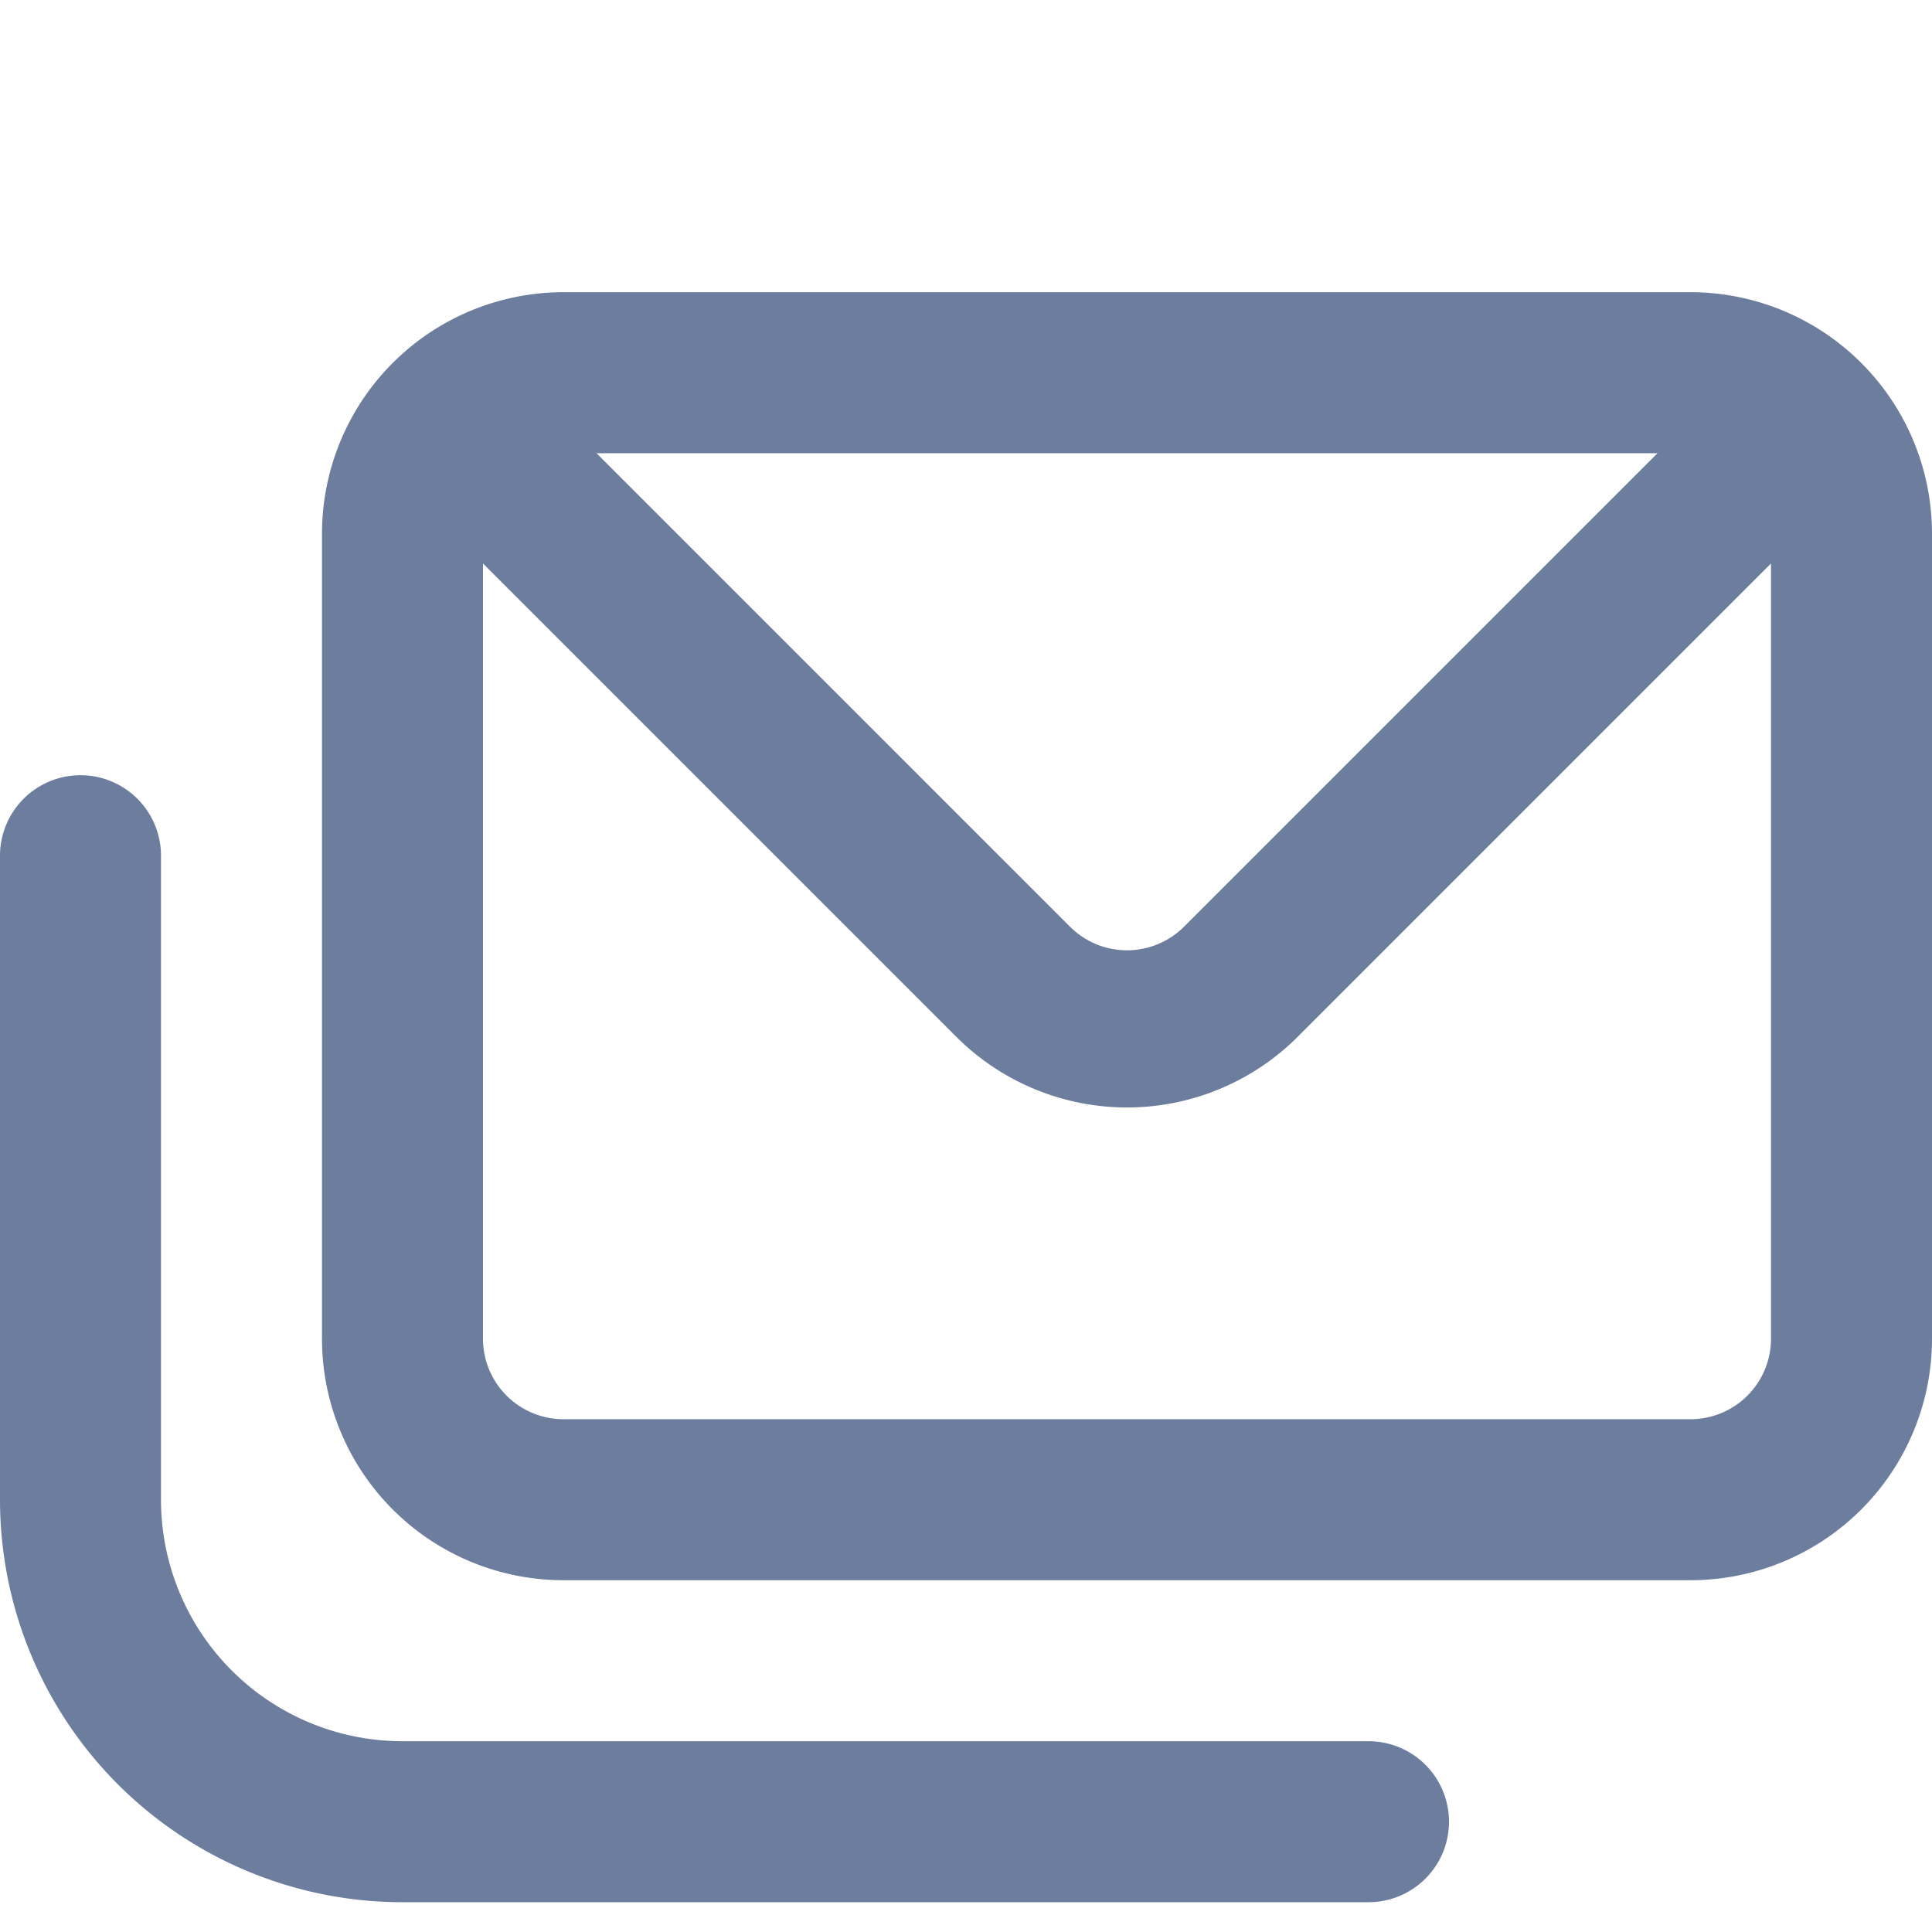 <svg width="24" height="24" fill="none" xmlns="http://www.w3.org/2000/svg"><g clip-path="url(#limitsizeposta__a)"><path d="M17 21.63H5a3 3 0 0 1-3-3v-8a1 1 0 0 0-2 0v8a5 5 0 0 0 5 5h12a1 1 0 0 0 0-2Zm4-18H7a3 3 0 0 0-3 3v10a3 3 0 0 0 3 3h14a3 3 0 0 0 3-3v-10a3 3 0 0 0-3-3Zm-.41 2-5.88 5.88a1.002 1.002 0 0 1-1.42 0L7.41 5.63h13.18Zm1.41 11a1 1 0 0 1-1 1H7a1 1 0 0 1-1-1V7l5.88 5.88a3 3 0 0 0 4.24 0L22 7v9.63Z" fill="#6C7D9E"/></g><defs><clipPath id="limitsizeposta__a"><path fill="#fff" d="M0 0h24v24H0z"/></clipPath></defs></svg>
